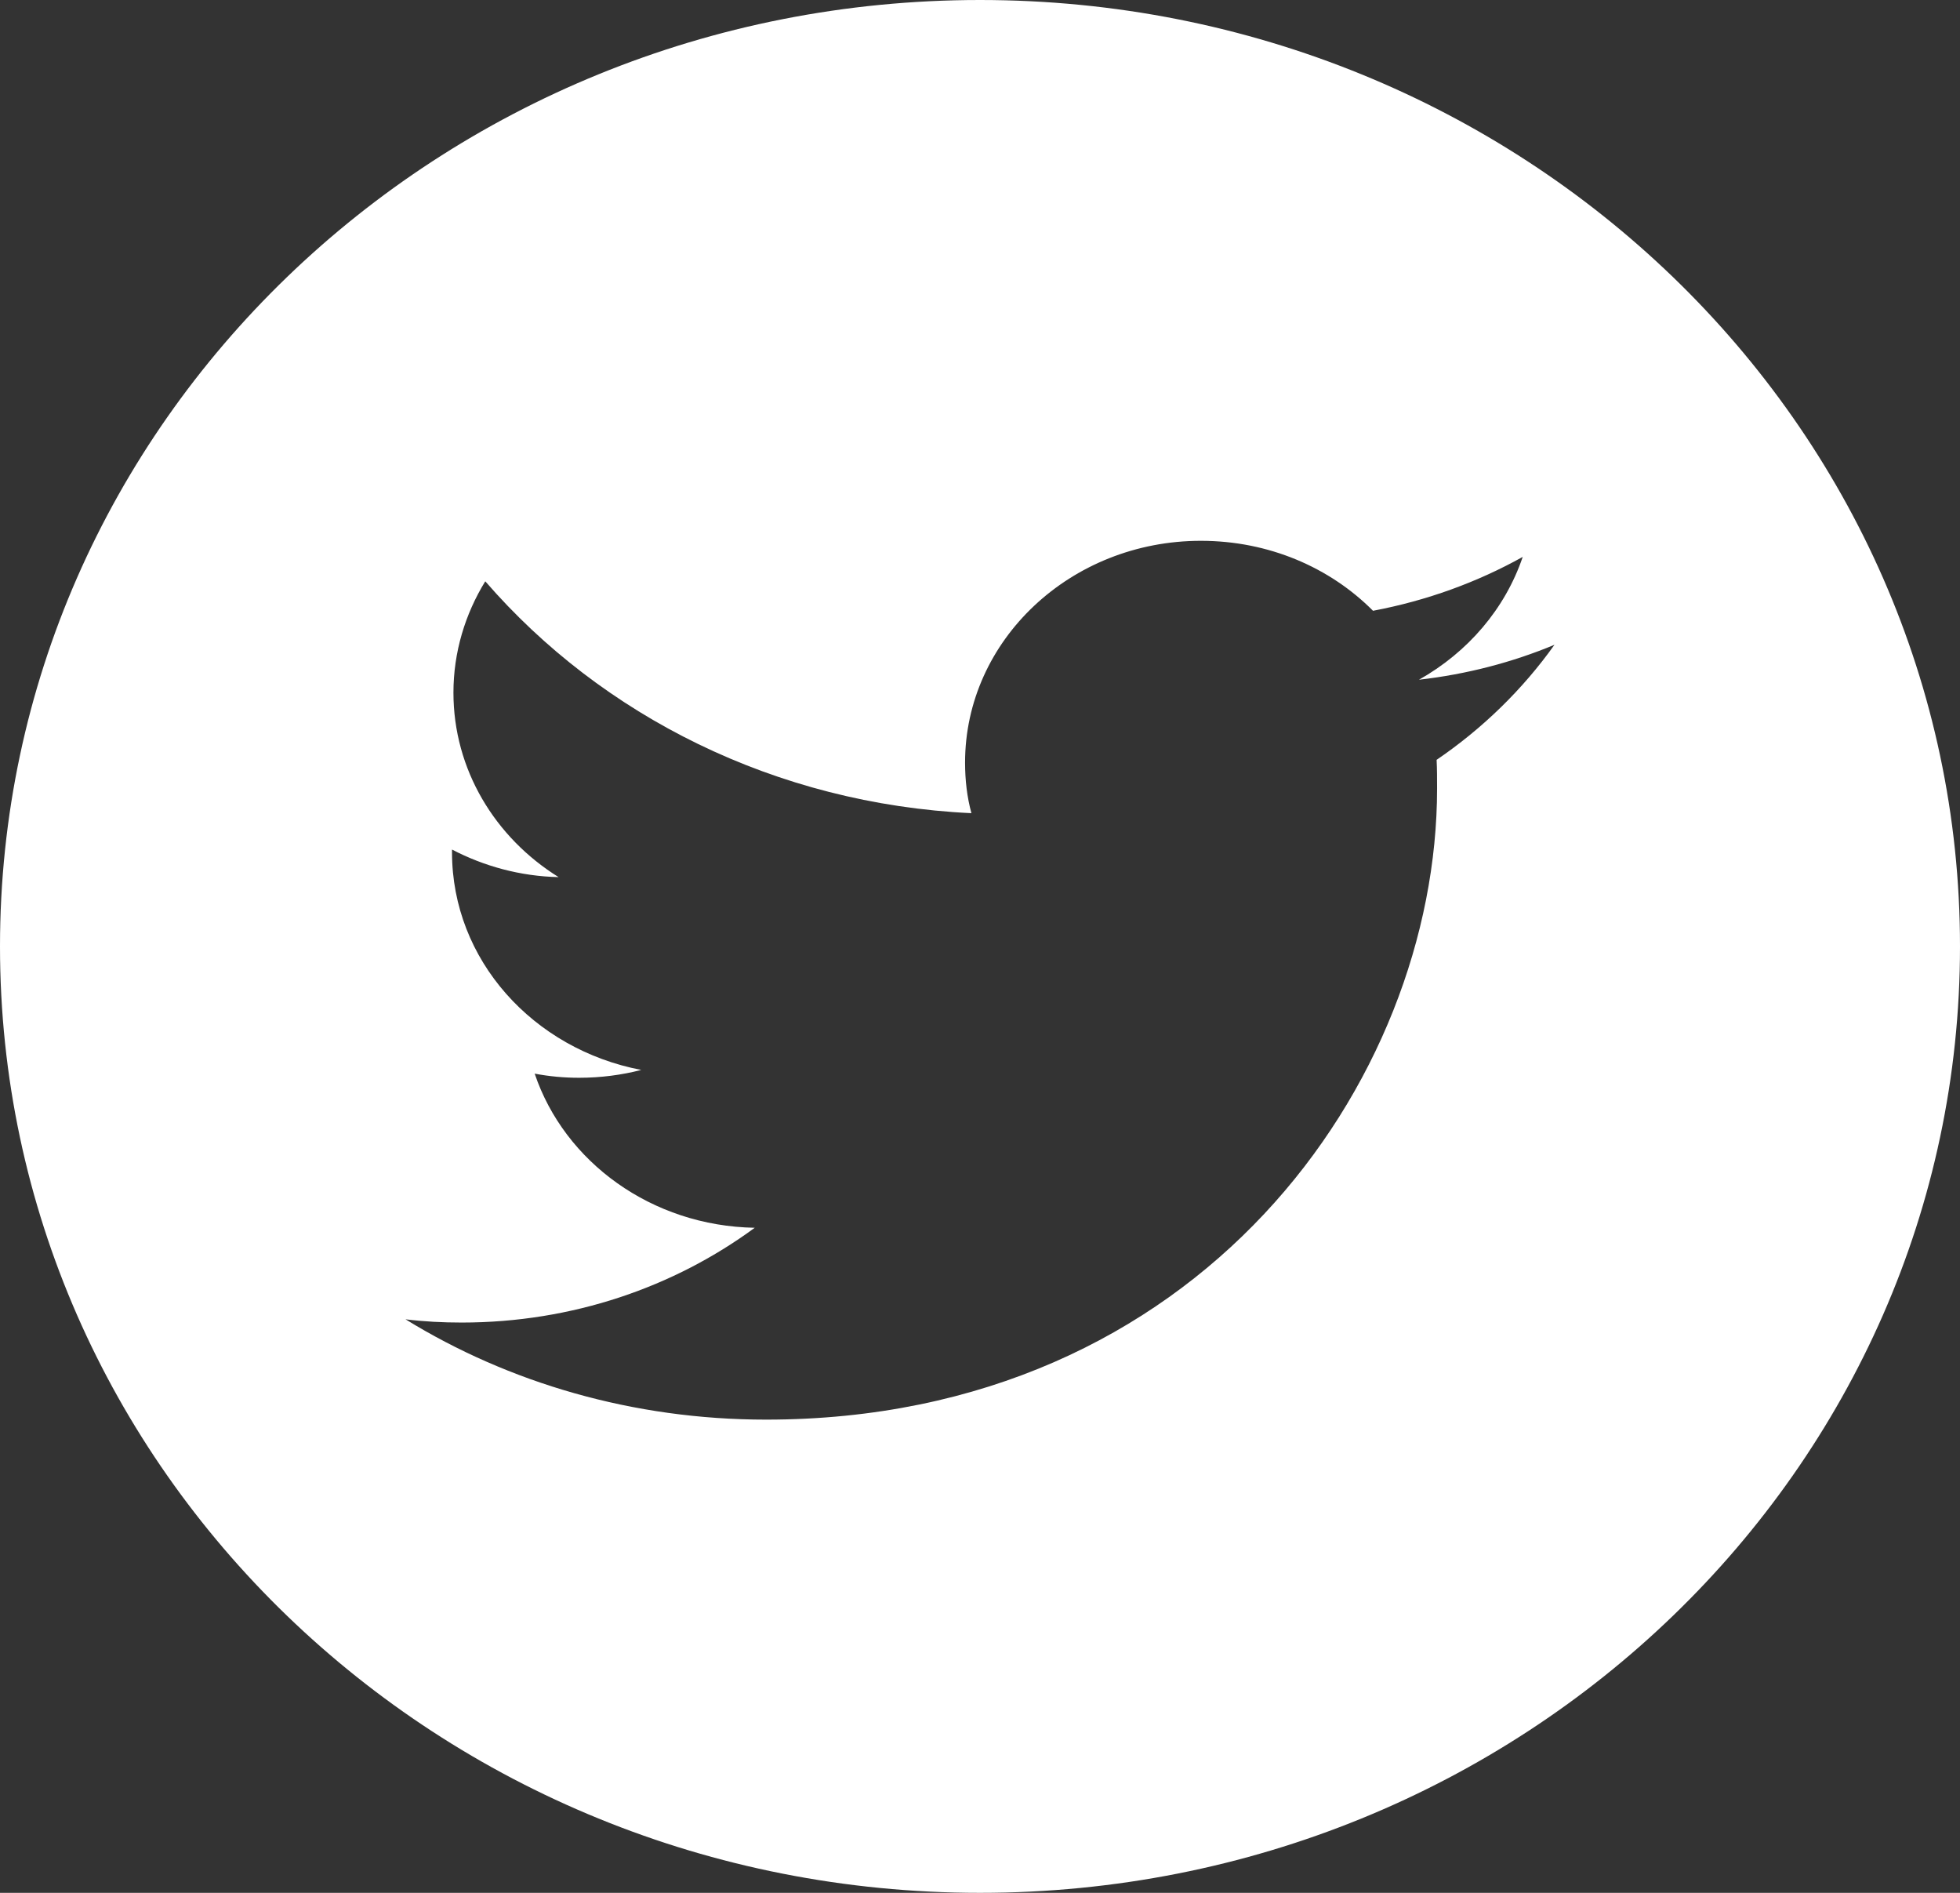 <?xml version="1.0" encoding="UTF-8"?>
<svg width="29px" height="28px" viewBox="0 0 29 28" version="1.1" xmlns="http://www.w3.org/2000/svg" xmlns:xlink="http://www.w3.org/1999/xlink">
    <rect x="0" y="0" width="29" height="28" fill="#333333" stroke="none"/>
    <!-- Generator: Sketch 60.1 (88133) - https://sketch.com -->
    <title>Twitter Copy</title>
    <desc>Created with Sketch.</desc>
    <g id="Symbols" stroke="none" stroke-width="1" fill="none" fill-rule="evenodd">
        <g id="Footer" transform="translate(-142, -66)" fill="#FFFFFF">
            <path d="M153.334,87 C159.753,87 163.263,81.997 163.263,77.662 C163.263,77.519 163.263,77.376 163.256,77.24 C163.936,76.777 164.53,76.198 165,75.538 C164.378,75.797 163.705,75.974 162.995,76.055 C163.719,75.647 164.269,75.007 164.53,74.238 C163.857,74.613 163.111,74.885 162.315,75.035 C161.678,74.395 160.774,74 159.768,74 C157.842,74 156.279,75.47 156.279,77.281 C156.279,77.539 156.308,77.791 156.373,78.029 C153.471,77.893 150.902,76.586 149.18,74.599 C148.883,75.082 148.709,75.647 148.709,76.246 C148.709,77.383 149.324,78.39 150.265,78.975 C149.693,78.962 149.158,78.812 148.688,78.567 L148.688,78.608 C148.688,80.201 149.889,81.521 151.488,81.827 C151.199,81.902 150.888,81.943 150.569,81.943 C150.345,81.943 150.128,81.923 149.911,81.882 C150.352,83.188 151.64,84.135 153.167,84.162 C151.973,85.04 150.468,85.564 148.832,85.564 C148.55,85.564 148.275,85.55 148,85.516 C149.527,86.455 151.365,87 153.334,87 M171,80 C171,87.735 164.511,94 156.5,94 C148.489,94 142,87.735 142,80 C142,72.265 148.489,66 156.5,66 C164.511,66 171,72.265 171,80" id="Twitter-Copy"></path>
        </g>
    </g>
</svg>